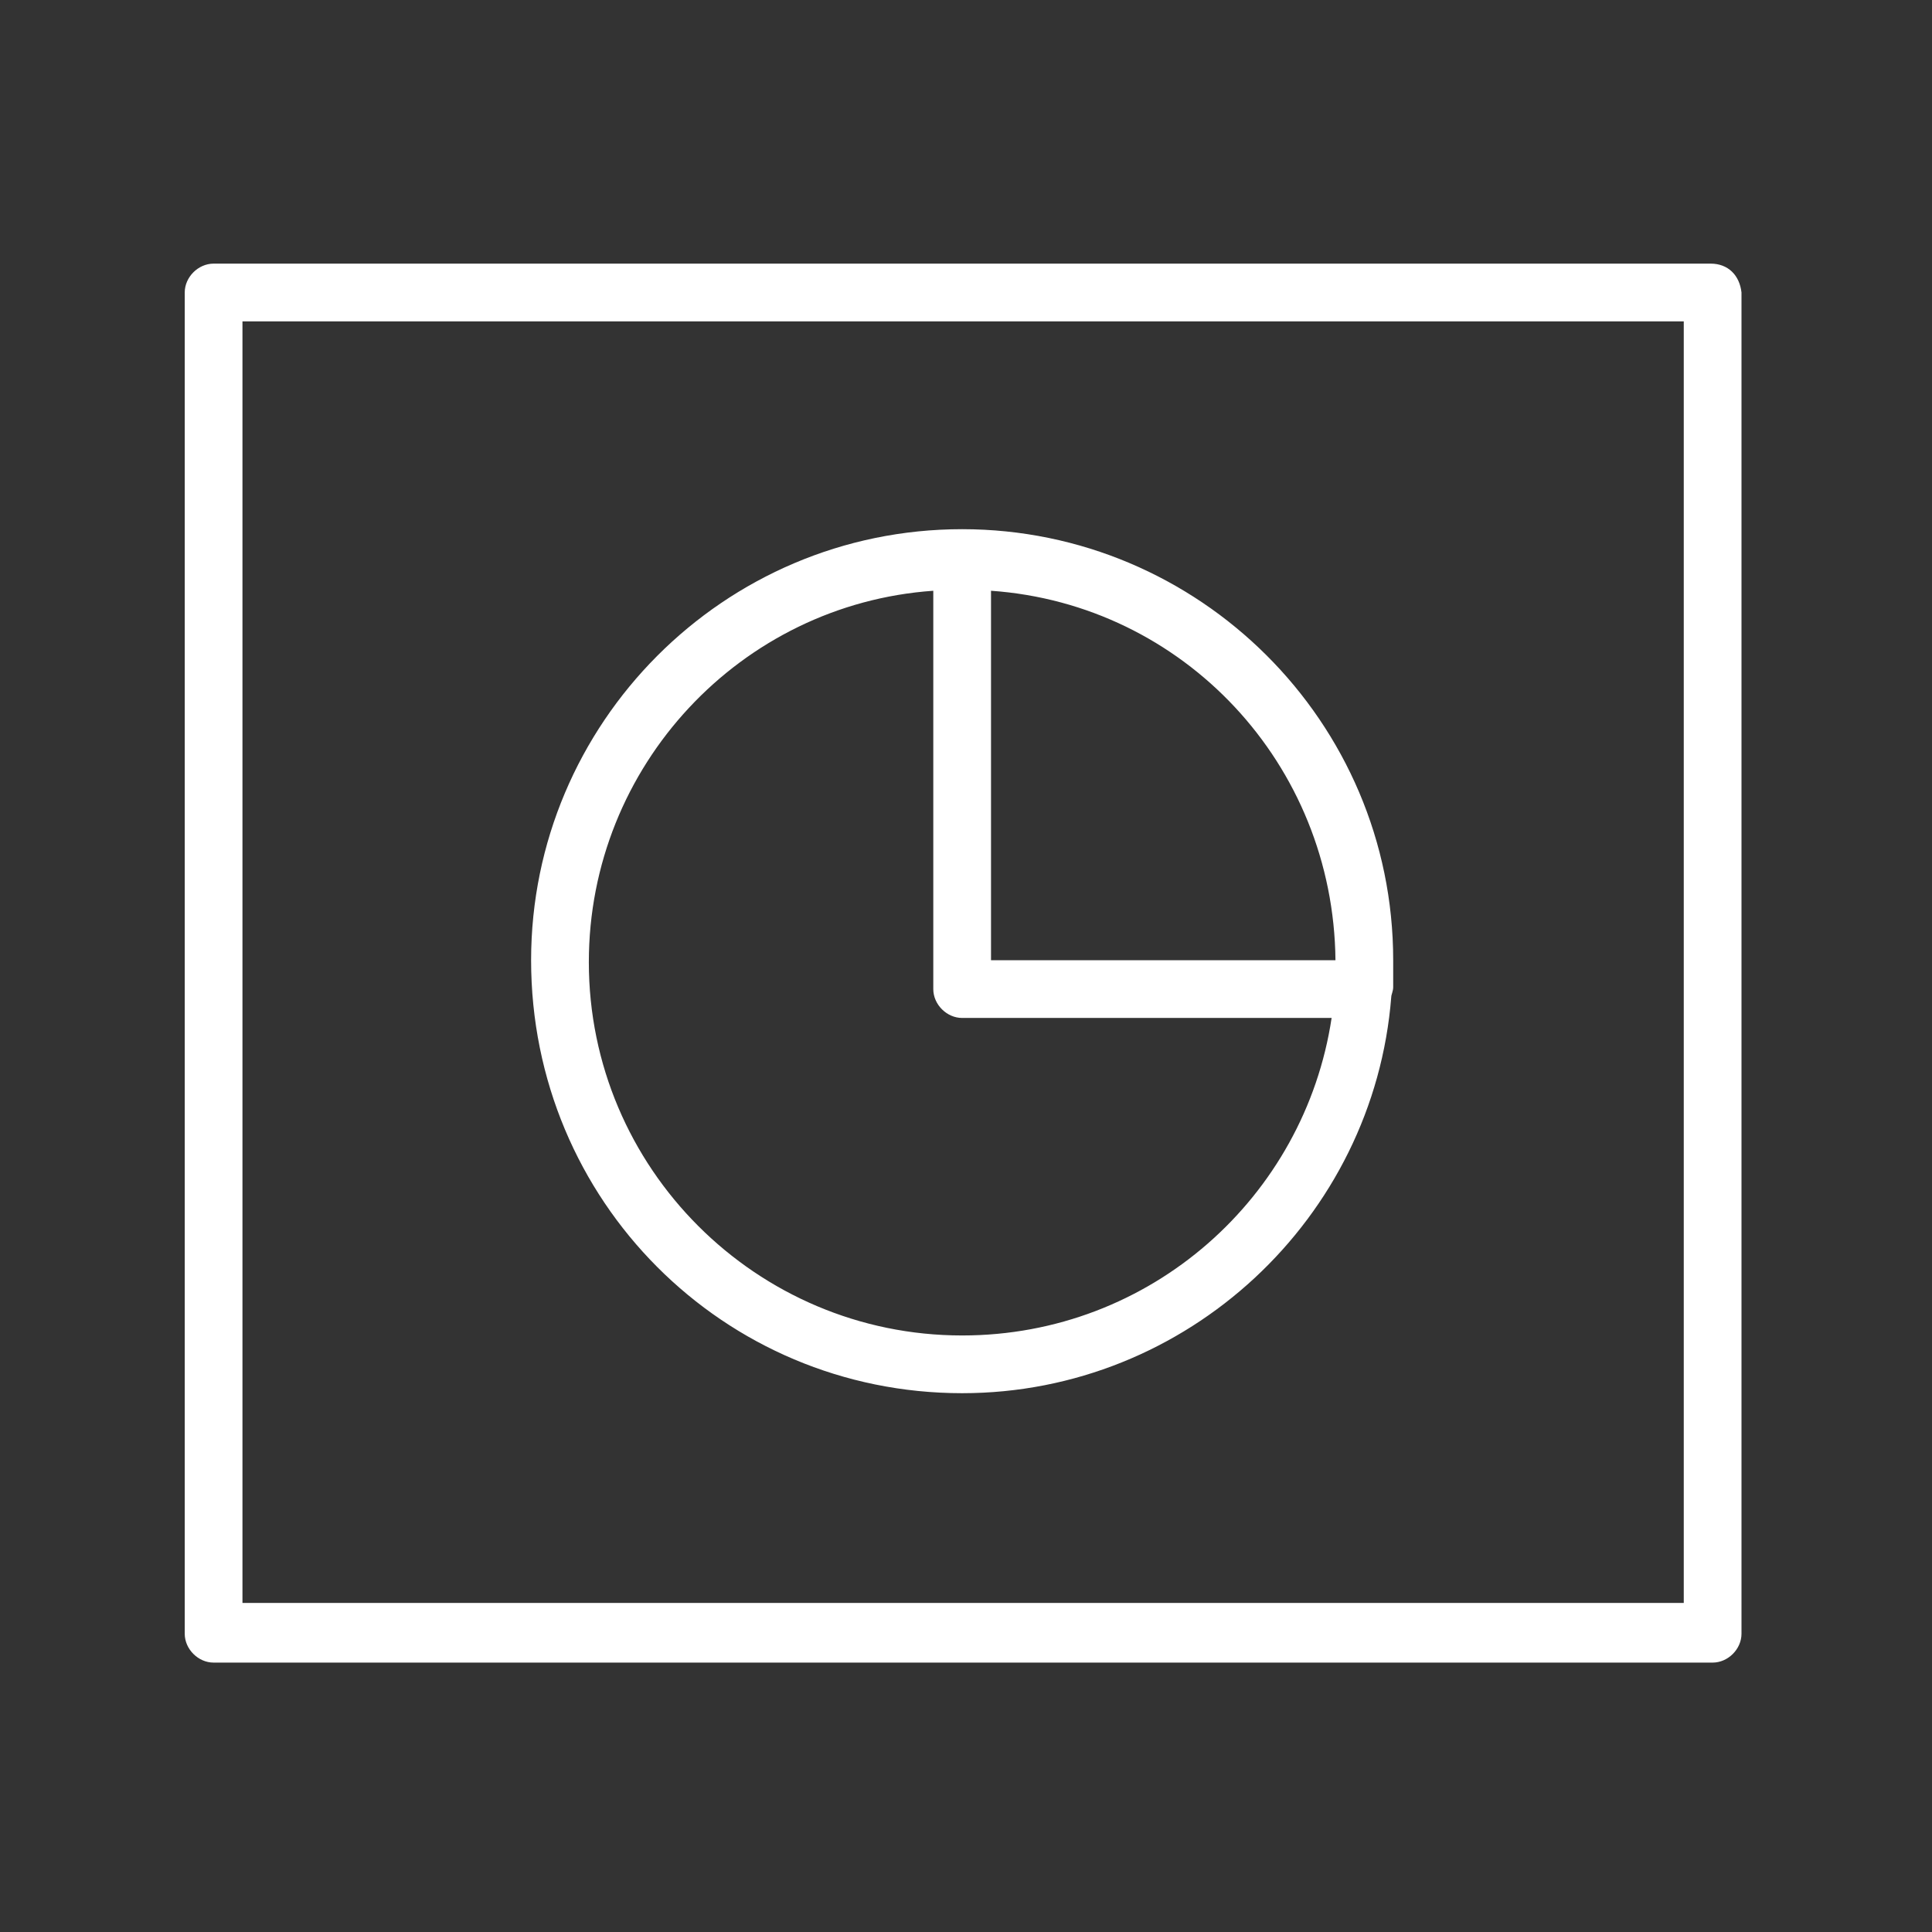 <?xml version="1.0" encoding="UTF-8"?> <!-- Generator: Adobe Illustrator 24.2.1, SVG Export Plug-In . SVG Version: 6.00 Build 0) --> <svg xmlns="http://www.w3.org/2000/svg" xmlns:xlink="http://www.w3.org/1999/xlink" id="Layer_1" x="0px" y="0px" viewBox="0 0 100.4 100.4" style="enable-background:new 0 0 100.4 100.4;" xml:space="preserve"><rect x="0" y="0" width="100.4" height="100.4" fill="#333333" stroke="none"/> <style type="text/css"> .st0{fill:#FFFFFF;} </style> <g> <path class="st0" d="M88.9,13.7H11.1c-0.8,0-1.5,0.7-1.5,1.5v69.7c0,0.8,0.7,1.5,1.5,1.5h77.9c0.8,0,1.5-0.7,1.5-1.5V15.2 C90.4,14.3,89.8,13.7,88.9,13.7z M87.4,83.3H12.6V16.7h74.9V83.3z"></path> <path class="st0" d="M50,72.4c11.7,0,21.4-9.1,22.3-20.6c0-0.1,0.1-0.3,0.1-0.5c0-0.1,0-0.2,0-0.3c0-0.4,0-0.7,0-1.1 c0-12.4-10.1-22.4-22.4-22.4c-12.4,0-22.4,10.1-22.4,22.4C27.6,62.4,37.6,72.4,50,72.4z M69.4,49.9H51.5V30.7 C61.5,31.4,69.3,39.7,69.4,49.9z M48.5,30.7v20.7c0,0.8,0.7,1.5,1.5,1.5h19.2c-1.4,9.3-9.4,16.5-19.2,16.5 c-10.7,0-19.4-8.7-19.4-19.4C30.6,39.8,38.5,31.4,48.5,30.7z"></path> </g> </svg> 